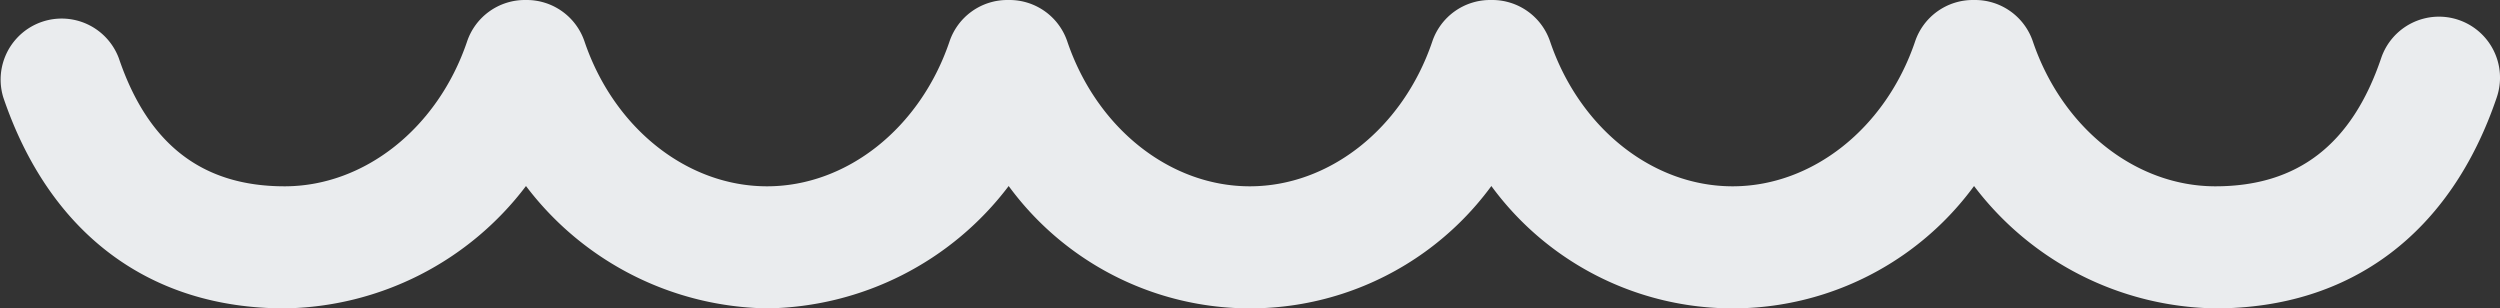 <svg xmlns="http://www.w3.org/2000/svg" width="124.646" height="15.375" viewBox="0 0 124.646 15.375">
  <rect x="0" y="0" width="124.646" height="15.375" fill="#333333" stroke="none"/>
  <g id="baslik-ayrac-gri" transform="translate(0.002 -125.92)">
    <path id="Path_4" data-name="Path 4" d="M122.577,354.008a3.042,3.042,0,0,0-3.858,1.906c-1.456,4.3-4.16,6.391-8.266,6.391-3.979,0-7.635-2.9-9.1-7.223a3.042,3.042,0,0,0-2.892-2.066h-.086a3.042,3.042,0,0,0-2.893,2.066c-1.463,4.321-5.119,7.223-9.1,7.223s-7.635-2.9-9.1-7.223a3.043,3.043,0,0,0-2.892-2.066h-.086a3.042,3.042,0,0,0-2.893,2.066c-1.463,4.321-5.119,7.223-9.1,7.223s-7.635-2.9-9.1-7.223a3.042,3.042,0,0,0-2.892-2.066h-.086a3.042,3.042,0,0,0-2.893,2.066c-1.463,4.321-5.119,7.223-9.1,7.223s-7.635-2.9-9.1-7.223a3.042,3.042,0,0,0-2.892-2.066H26.18a3.041,3.041,0,0,0-2.893,2.066c-1.463,4.321-5.119,7.223-9.1,7.223-4.106,0-6.81-2.091-8.266-6.391A3.043,3.043,0,0,0,.16,357.866c2.3,6.787,7.281,10.525,14.03,10.525a15.371,15.371,0,0,0,12.033-6.1,15.37,15.37,0,0,0,12.033,6.1,15.371,15.371,0,0,0,12.033-6.1,14.918,14.918,0,0,0,24.066,0,14.918,14.918,0,0,0,24.066,0,15.371,15.371,0,0,0,12.033,6.1c6.749,0,11.732-3.738,14.03-10.525A3.042,3.042,0,0,0,122.577,354.008Z" transform="translate(0 -227.096)" fill="#eaecee"/>
  </g>
</svg>

